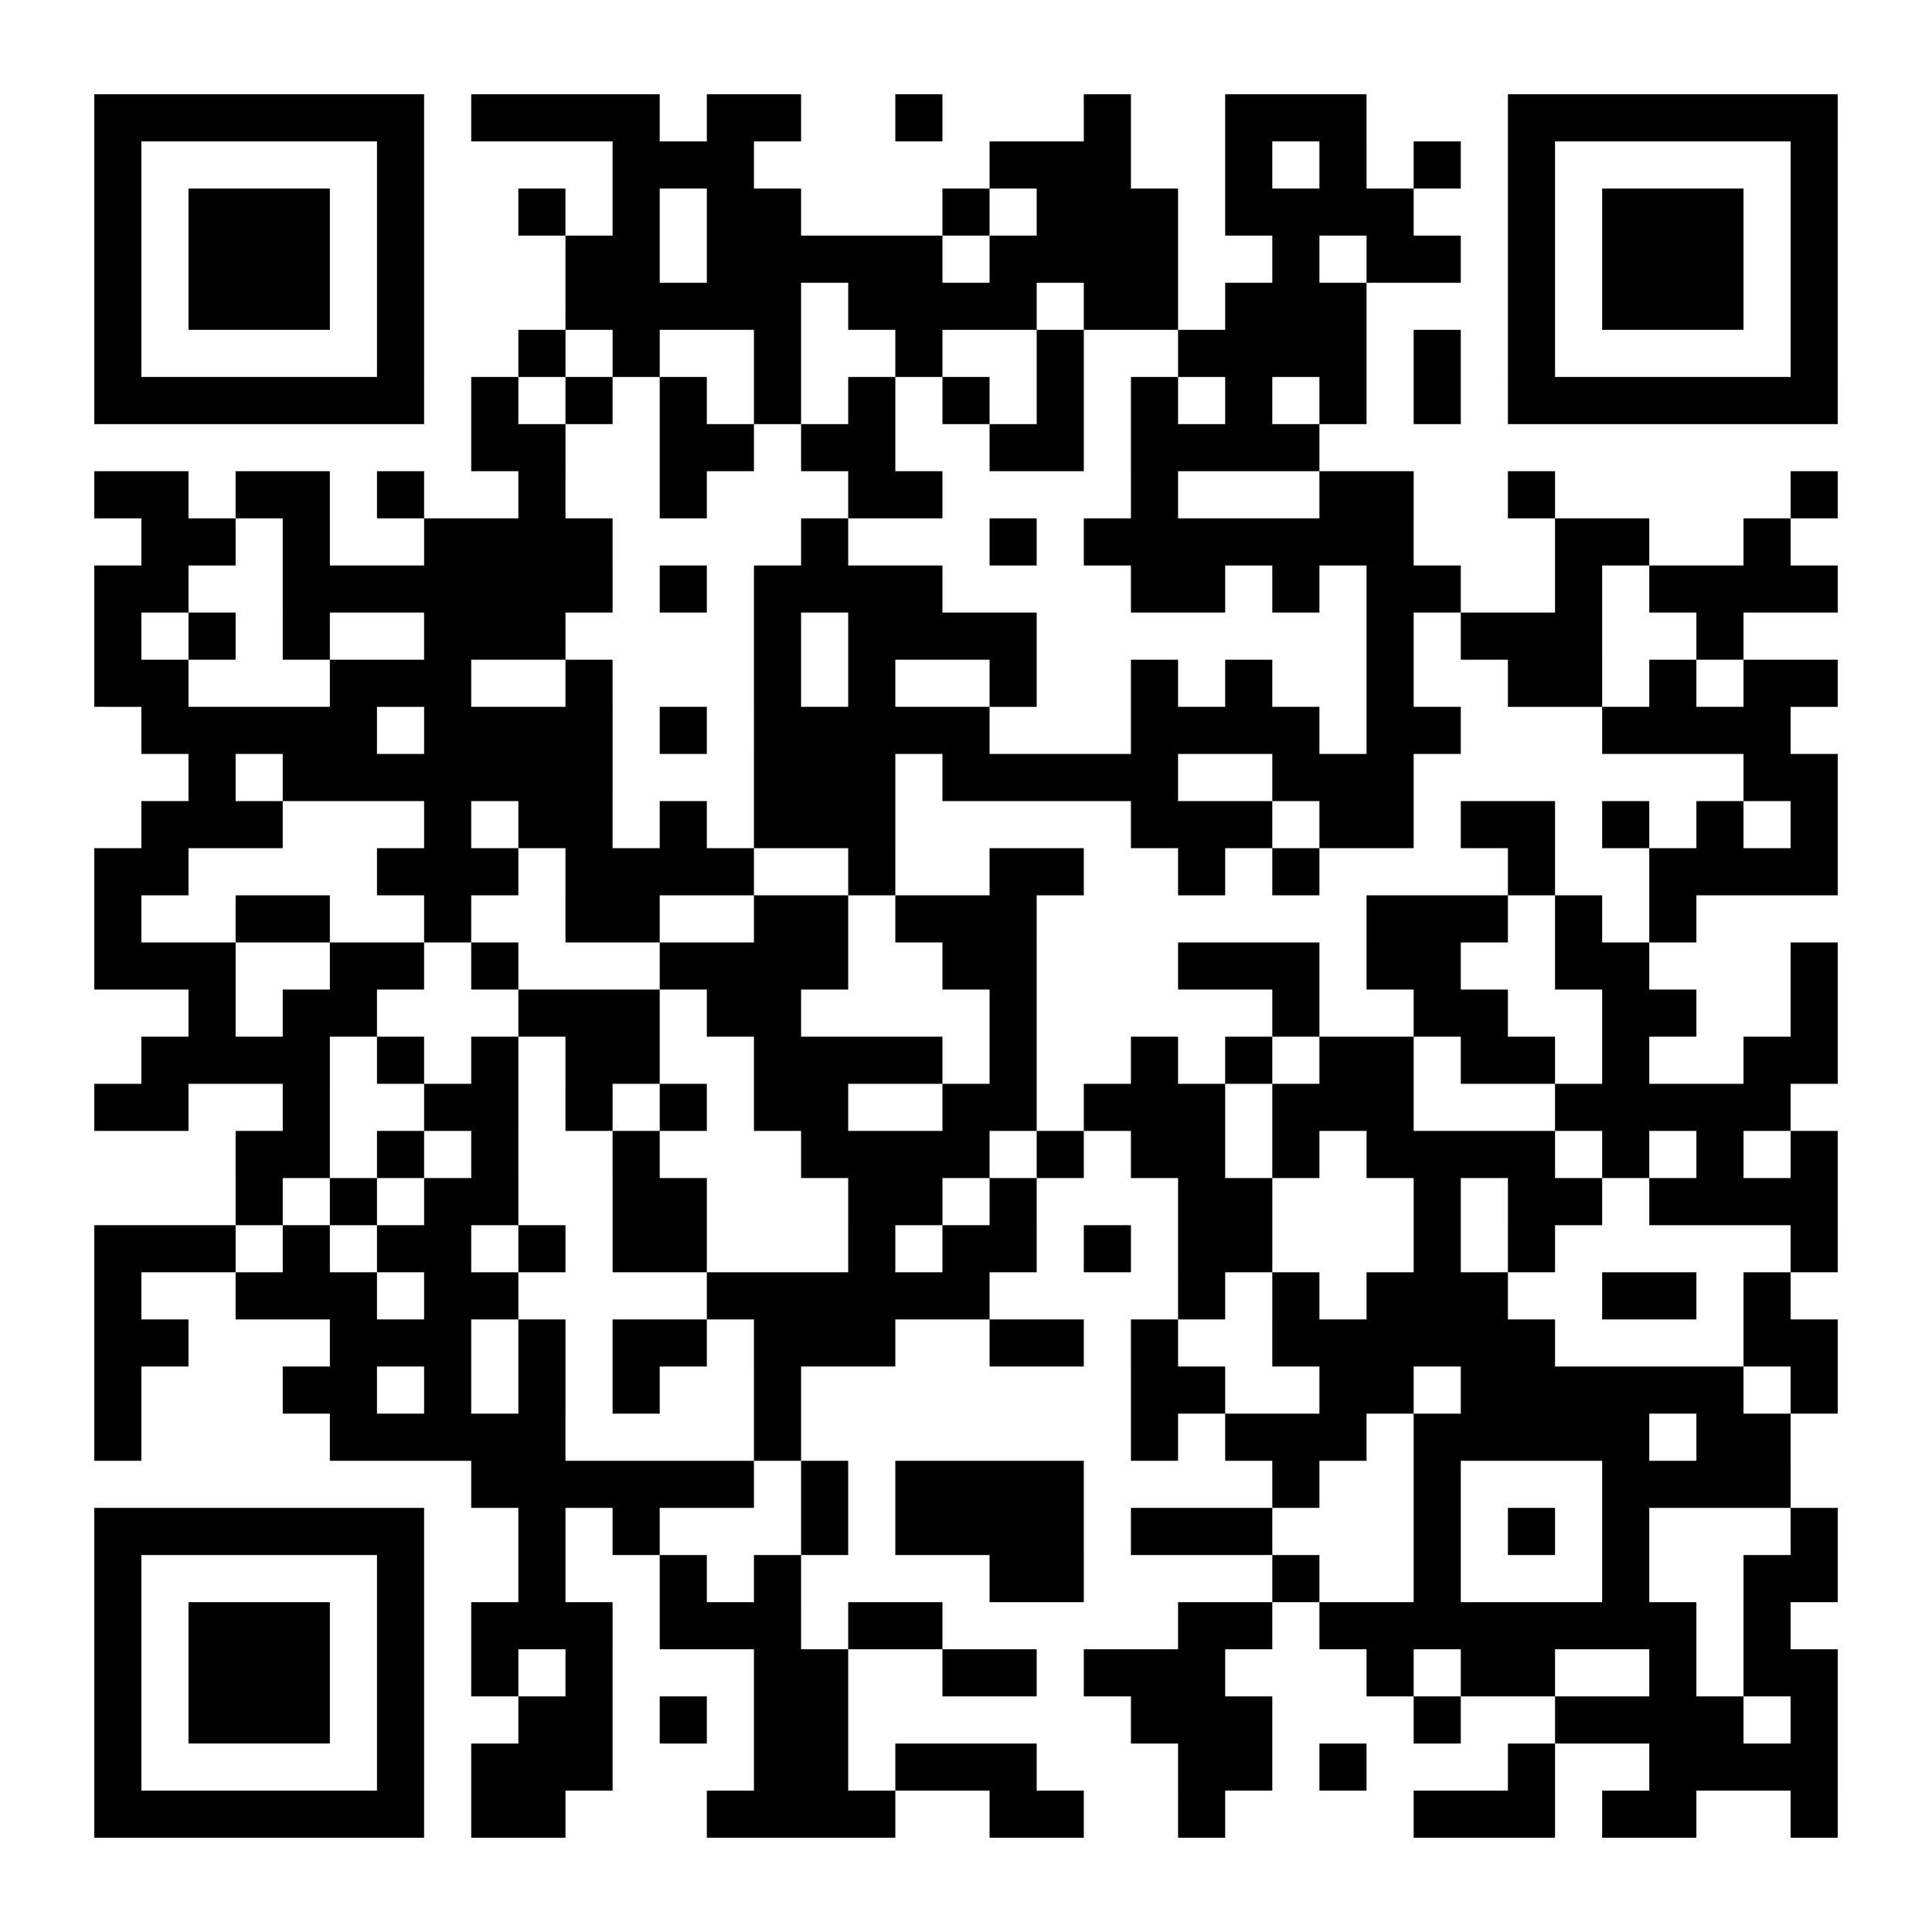 <svg width="82" height="82" xmlns="http://www.w3.org/2000/svg"><desc>Zint Generated Symbol</desc><path fill="#FFF" d="M0 0h82v82H0z"/><path d="M4 4h14v2H4Zm16 0h8v2h-8Zm10 0h4v2h-4Zm8 0h2v2h-2Zm8 0h2v2h-2Zm6 0h6v2h-6Zm12 0h14v2H64ZM4 6h2v10H4Zm12 0h2v10h-2Zm10 0h6v2h-6Zm16 0h6v2h-6Zm10 0h2v2h-2Zm4 0h2v2h-2Zm4 0h2v2h-2Zm4 0h2v10h-2Zm12 0h2v10h-2ZM8 8h6v6H8Zm14 0h2v2h-2Zm4 0h2v2h-2Zm4 0h4v2h-4Zm10 0h2v2h-2Zm4 0h6v2h-6Zm8 0h8v2h-8Zm16 0h6v6h-6Zm-44 2h4v2h-4Zm6 0h10v2H30Zm12 0h8v2h-8Zm12 0h2v2h-2Zm4 0h4v2h-4Zm-34 2h10v2H24Zm12 0h8v2h-8Zm10 0h4v2h-4Zm6 0h6v2h-6Zm-30 2h2v2h-2Zm4 0h2v2h-2Zm6 0h2v4h-2Zm6 0h2v2h-2Zm6 0h2v4h-2Zm6 0h8v2h-8Zm10 0h2v4h-2ZM4 16h14v2H4Zm16 0h2v2h-2Zm4 0h2v2h-2Zm4 0h2v2h-2Zm8 0h2v2h-2Zm4 0h2v2h-2Zm8 0h2v2h-2Zm4 0h2v2h-2Zm4 0h2v2h-2Zm8 0h14v2H64Zm-44 2h4v2h-4Zm8 0h4v2h-4Zm6 0h4v2h-4Zm8 0h4v2h-4Zm6 0h8v2h-8ZM4 20h4v2H4Zm6 0h4v2h-4Zm6 0h2v2h-2Zm6 0h2v2h-2Zm6 0h2v2h-2Zm8 0h4v2h-4Zm12 0h2v2h-2Zm8 0h4v2h-4Zm8 0h2v2h-2Zm12 0h2v2h-2ZM6 22h4v2H6Zm6 0h2v2h-2Zm6 0h8v2h-8Zm16 0h2v2h-2Zm8 0h2v2h-2Zm4 0h14v2H46Zm20 0h4v2h-4Zm8 0h2v2h-2ZM4 24h4v2H4Zm8 0h14v2H12Zm16 0h2v2h-2Zm4 0h8v2h-8Zm16 0h4v2h-4Zm6 0h2v2h-2Zm4 0h4v2h-4Zm8 0h2v2h-2Zm4 0h8v2h-8ZM4 26h2v2H4Zm4 0h2v2H8Zm4 0h2v2h-2Zm6 0h6v2h-6Zm14 0h2v4h-2Zm4 0h8v2h-8Zm22 0h2v4h-2Zm4 0h6v2h-6Zm10 0h2v2h-2ZM4 28h4v2H4Zm10 0h6v2h-6Zm10 0h2v2h-2Zm12 0h2v2h-2Zm6 0h2v2h-2Zm6 0h2v2h-2Zm4 0h2v2h-2Zm12 0h4v2h-4Zm6 0h2v2h-2Zm4 0h4v2h-4ZM6 30h10v2H6Zm12 0h8v2h-8Zm10 0h2v2h-2Zm4 0h10v2H32Zm16 0h8v2h-8Zm10 0h4v2h-4Zm10 0h8v2h-8ZM8 32h2v2H8Zm4 0h14v2H12Zm20 0h6v4h-6Zm8 0h10v2H40Zm14 0h6v2h-6Zm20 0h4v2h-4ZM6 34h6v2H6Zm12 0h2v2h-2Zm4 0h4v2h-4Zm6 0h2v2h-2Zm20 0h6v2h-6Zm8 0h4v2h-4Zm6 0h4v2h-4Zm6 0h2v2h-2Zm4 0h2v2h-2Zm4 0h2v2h-2ZM4 36h4v2H4Zm12 0h6v2h-6Zm8 0h8v2h-8Zm12 0h2v2h-2Zm6 0h4v2h-4Zm8 0h2v2h-2Zm4 0h2v2h-2Zm10 0h2v2h-2Zm6 0h8v2h-8ZM4 38h2v2H4Zm6 0h4v2h-4Zm8 0h2v2h-2Zm6 0h4v2h-4Zm8 0h4v2h-4Zm6 0h6v2h-6Zm20 0h6v2h-6Zm8 0h2v2h-2Zm4 0h2v2h-2ZM4 40h6v2H4Zm10 0h4v2h-4Zm6 0h2v2h-2Zm8 0h8v2h-8Zm12 0h4v2h-4Zm10 0h6v2h-6Zm8 0h4v2h-4Zm8 0h4v2h-4Zm10 0h2v4h-2ZM8 42h2v2H8Zm4 0h4v2h-4Zm10 0h6v2h-6Zm8 0h4v2h-4Zm12 0h2v4h-2Zm12 0h2v2h-2Zm6 0h4v2h-4Zm8 0h4v2h-4ZM6 44h8v2H6Zm10 0h2v2h-2Zm4 0h2v2h-2Zm4 0h4v2h-4Zm8 0h8v2h-8Zm16 0h2v2h-2Zm4 0h2v2h-2Zm4 0h4v2h-4Zm6 0h4v2h-4Zm6 0h2v2h-2Zm6 0h4v2h-4ZM4 46h4v2H4Zm8 0h2v2h-2Zm6 0h4v2h-4Zm6 0h2v2h-2Zm4 0h2v2h-2Zm4 0h4v2h-4Zm8 0h4v2h-4Zm6 0h6v2h-6Zm8 0h6v2h-6Zm12 0h10v2H66Zm-56 2h4v2h-4Zm6 0h2v2h-2Zm4 0h2v2h-2Zm6 0h2v2h-2Zm8 0h8v2h-8Zm10 0h2v2h-2Zm4 0h4v2h-4Zm6 0h2v2h-2Zm4 0h8v2h-8Zm10 0h2v2h-2Zm4 0h2v2h-2Zm4 0h2v2h-2Zm-66 2h2v2h-2Zm4 0h2v2h-2Zm4 0h4v2h-4Zm8 0h4v4h-4Zm10 0h4v2h-4Zm6 0h2v2h-2Zm8 0h4v4h-4Zm10 0h2v4h-2Zm4 0h4v2h-4Zm6 0h8v2h-8ZM4 52h6v2H4Zm8 0h2v2h-2Zm4 0h4v2h-4Zm6 0h2v2h-2Zm14 0h2v2h-2Zm4 0h4v2h-4Zm6 0h2v2h-2Zm18 0h2v2h-2Zm12 0h2v2h-2ZM4 54h2v2H4Zm6 0h6v2h-6Zm8 0h4v2h-4Zm12 0h12v2H30Zm20 0h2v2h-2Zm4 0h2v2h-2Zm4 0h6v2h-6Zm10 0h4v2h-4Zm6 0h2v2h-2ZM4 56h4v2H4Zm10 0h6v2h-6Zm8 0h2v4h-2Zm4 0h4v2h-4Zm6 0h6v2h-6Zm10 0h4v2h-4Zm6 0h2v2h-2Zm6 0h12v2H54Zm20 0h4v2h-4ZM4 58h2v4H4Zm8 0h4v2h-4Zm6 0h2v2h-2Zm8 0h2v2h-2Zm6 0h2v4h-2Zm16 0h4v2h-4Zm8 0h4v2h-4Zm6 0h12v2H62Zm14 0h2v2h-2Zm-62 2h10v2H14Zm34 0h2v2h-2Zm4 0h6v2h-6Zm8 0h10v2H60Zm12 0h4v2h-4Zm-52 2h12v2H20Zm14 0h2v4h-2Zm4 0h8v4h-8Zm16 0h2v2h-2Zm6 0h2v6h-2Zm8 0h8v2h-8ZM4 64h14v2H4Zm18 0h2v4h-2Zm4 0h2v2h-2Zm22 0h6v2h-6Zm16 0h2v2h-2Zm4 0h2v4h-2Zm8 0h2v2h-2ZM4 66h2v10H4Zm12 0h2v10h-2Zm12 0h2v2h-2Zm4 0h2v2h-2Zm10 0h4v2h-4Zm12 0h2v2h-2Zm20 0h4v2h-4ZM8 68h6v6H8Zm12 0h6v2h-6Zm8 0h6v2h-6Zm8 0h4v2h-4Zm14 0h4v2h-4Zm6 0h16v2H56Zm18 0h2v2h-2Zm-54 2h2v2h-2Zm4 0h2v2h-2Zm8 0h4v6h-4Zm8 0h4v2h-4Zm6 0h6v2h-6Zm12 0h2v2h-2Zm4 0h4v2h-4Zm8 0h2v2h-2Zm4 0h4v2h-4Zm-52 2h4v2h-4Zm6 0h2v2h-2Zm20 0h6v2h-6Zm12 0h2v2h-2Zm6 0h8v2h-8Zm10 0h2v2h-2Zm-56 2h6v2h-6Zm18 0h6v2h-6Zm12 0h4v2h-4Zm6 0h2v2h-2Zm8 0h2v2h-2Zm6 0h8v2h-8ZM4 76h14v2H4Zm16 0h4v2h-4Zm10 0h8v2h-8Zm12 0h4v2h-4Zm8 0h2v2h-2Zm10 0h6v2h-6Zm8 0h4v2h-4Zm8 0h2v2h-2Z"/></svg>
